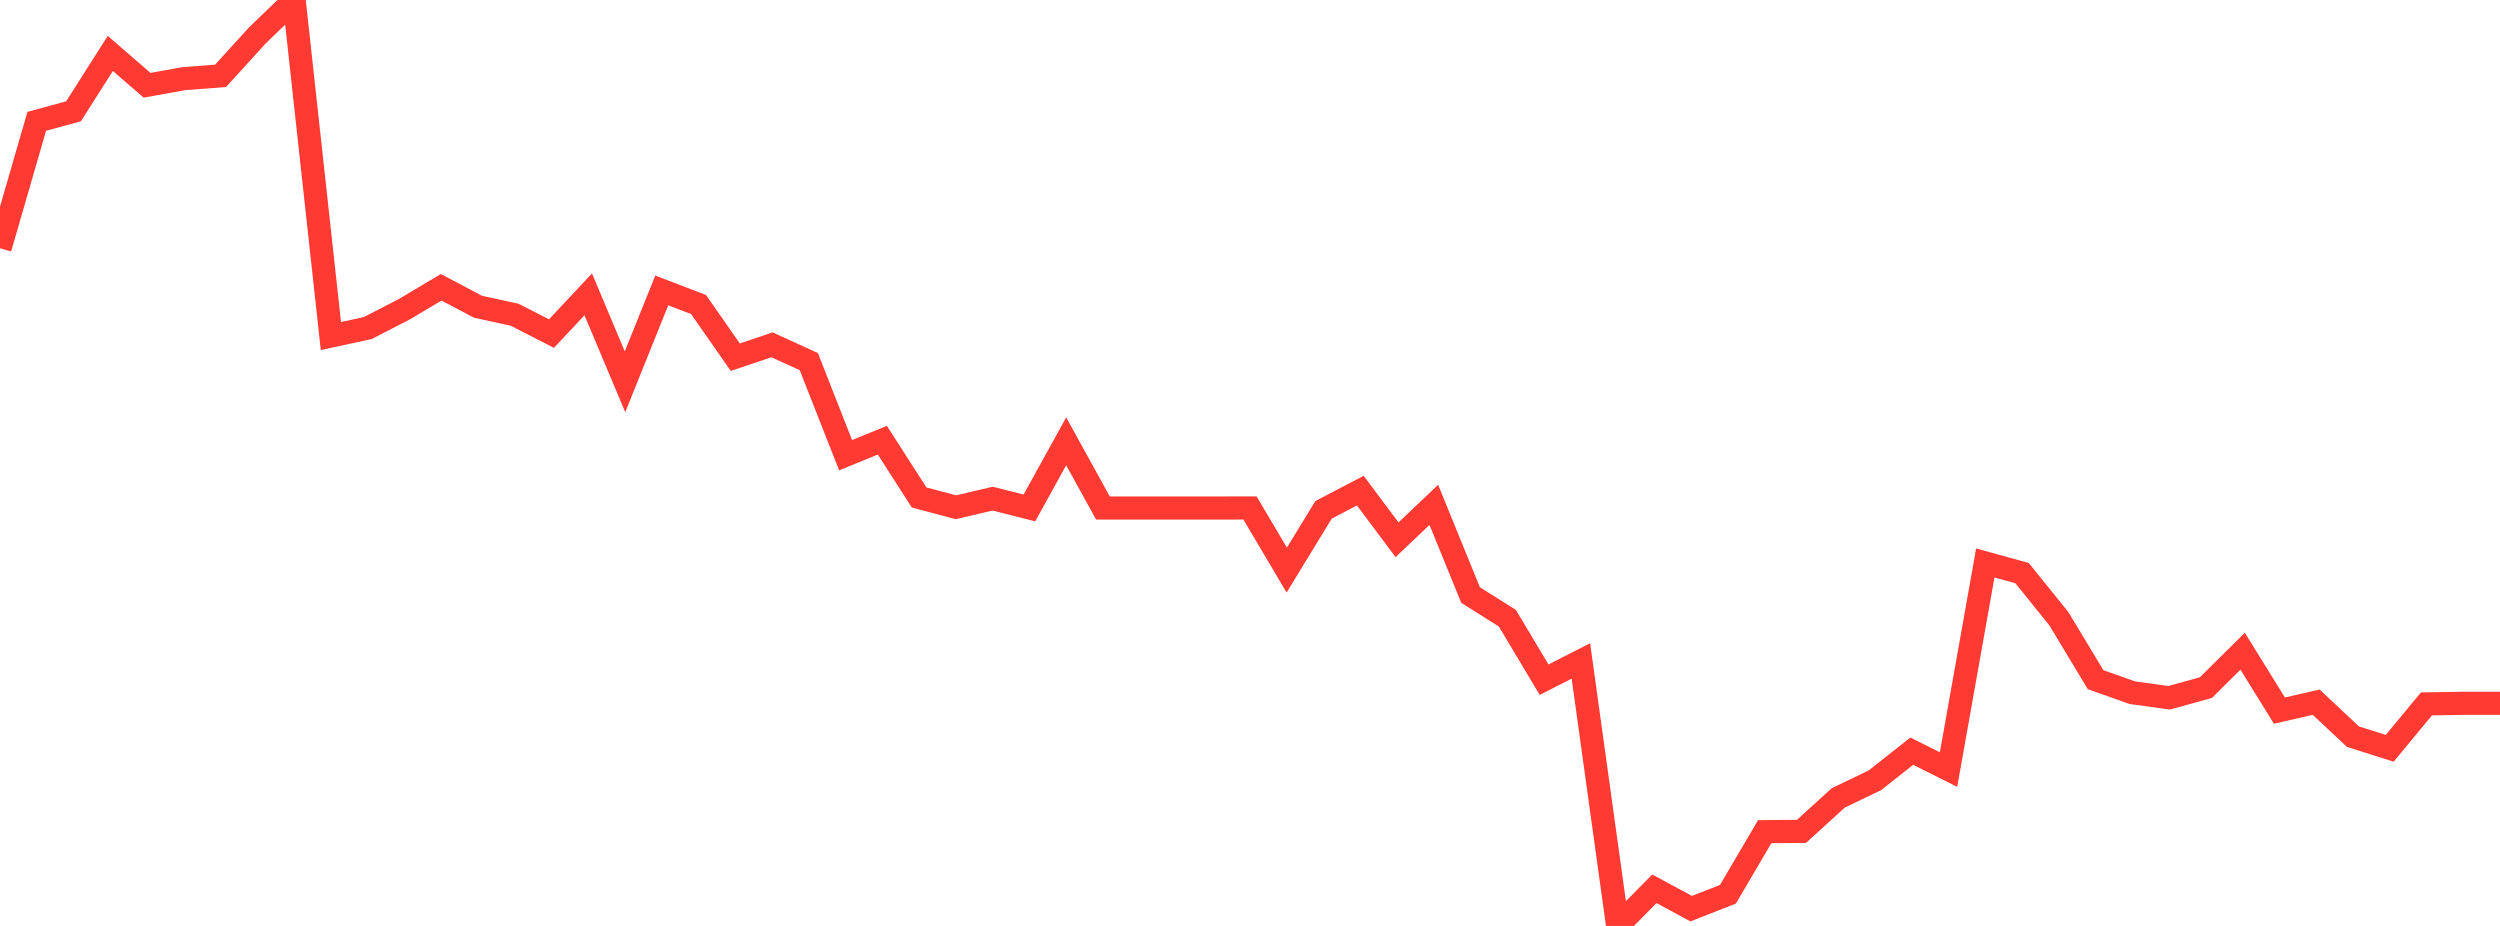<?xml version="1.0" standalone="no"?>
<!DOCTYPE svg PUBLIC "-//W3C//DTD SVG 1.1//EN" "http://www.w3.org/Graphics/SVG/1.1/DTD/svg11.dtd">

<svg width="135" height="50" viewBox="0 0 135 50" preserveAspectRatio="none" 
  xmlns="http://www.w3.org/2000/svg"
  xmlns:xlink="http://www.w3.org/1999/xlink">


<polyline points="0.0, 13.405 1.985, 6.552 3.971, 6.01 5.956, 2.885 7.941, 4.604 9.926, 4.247 11.912, 4.095 13.897, 1.912 15.882, 0.0 17.868, 18.145 19.853, 17.718 21.838, 16.696 23.824, 15.513 25.809, 16.563 27.794, 16.996 29.779, 18.014 31.765, 15.895 33.75, 20.617 35.735, 15.684 37.721, 16.444 39.706, 19.289 41.691, 18.62 43.676, 19.527 45.662, 24.581 47.647, 23.77 49.632, 26.864 51.618, 27.392 53.603, 26.927 55.588, 27.429 57.574, 23.832 59.559, 27.432 61.544, 27.435 63.529, 27.435 65.515, 27.434 67.5, 27.43 69.485, 30.785 71.471, 27.531 73.456, 26.493 75.441, 29.148 77.426, 27.262 79.412, 32.134 81.397, 33.382 83.382, 36.704 85.368, 35.691 87.353, 50.0 89.338, 47.995 91.324, 49.068 93.309, 48.29 95.294, 44.91 97.279, 44.894 99.265, 43.088 101.25, 42.131 103.235, 40.564 105.221, 41.557 107.206, 30.401 109.191, 30.948 111.176, 33.409 113.162, 36.702 115.147, 37.406 117.132, 37.68 119.118, 37.132 121.103, 35.165 123.088, 38.373 125.074, 37.918 127.059, 39.78 129.044, 40.408 131.029, 38.01 133.015, 37.979 135.0, 37.979" fill="none" stroke="#ff3a33" stroke-width="1.25"/>

</svg>